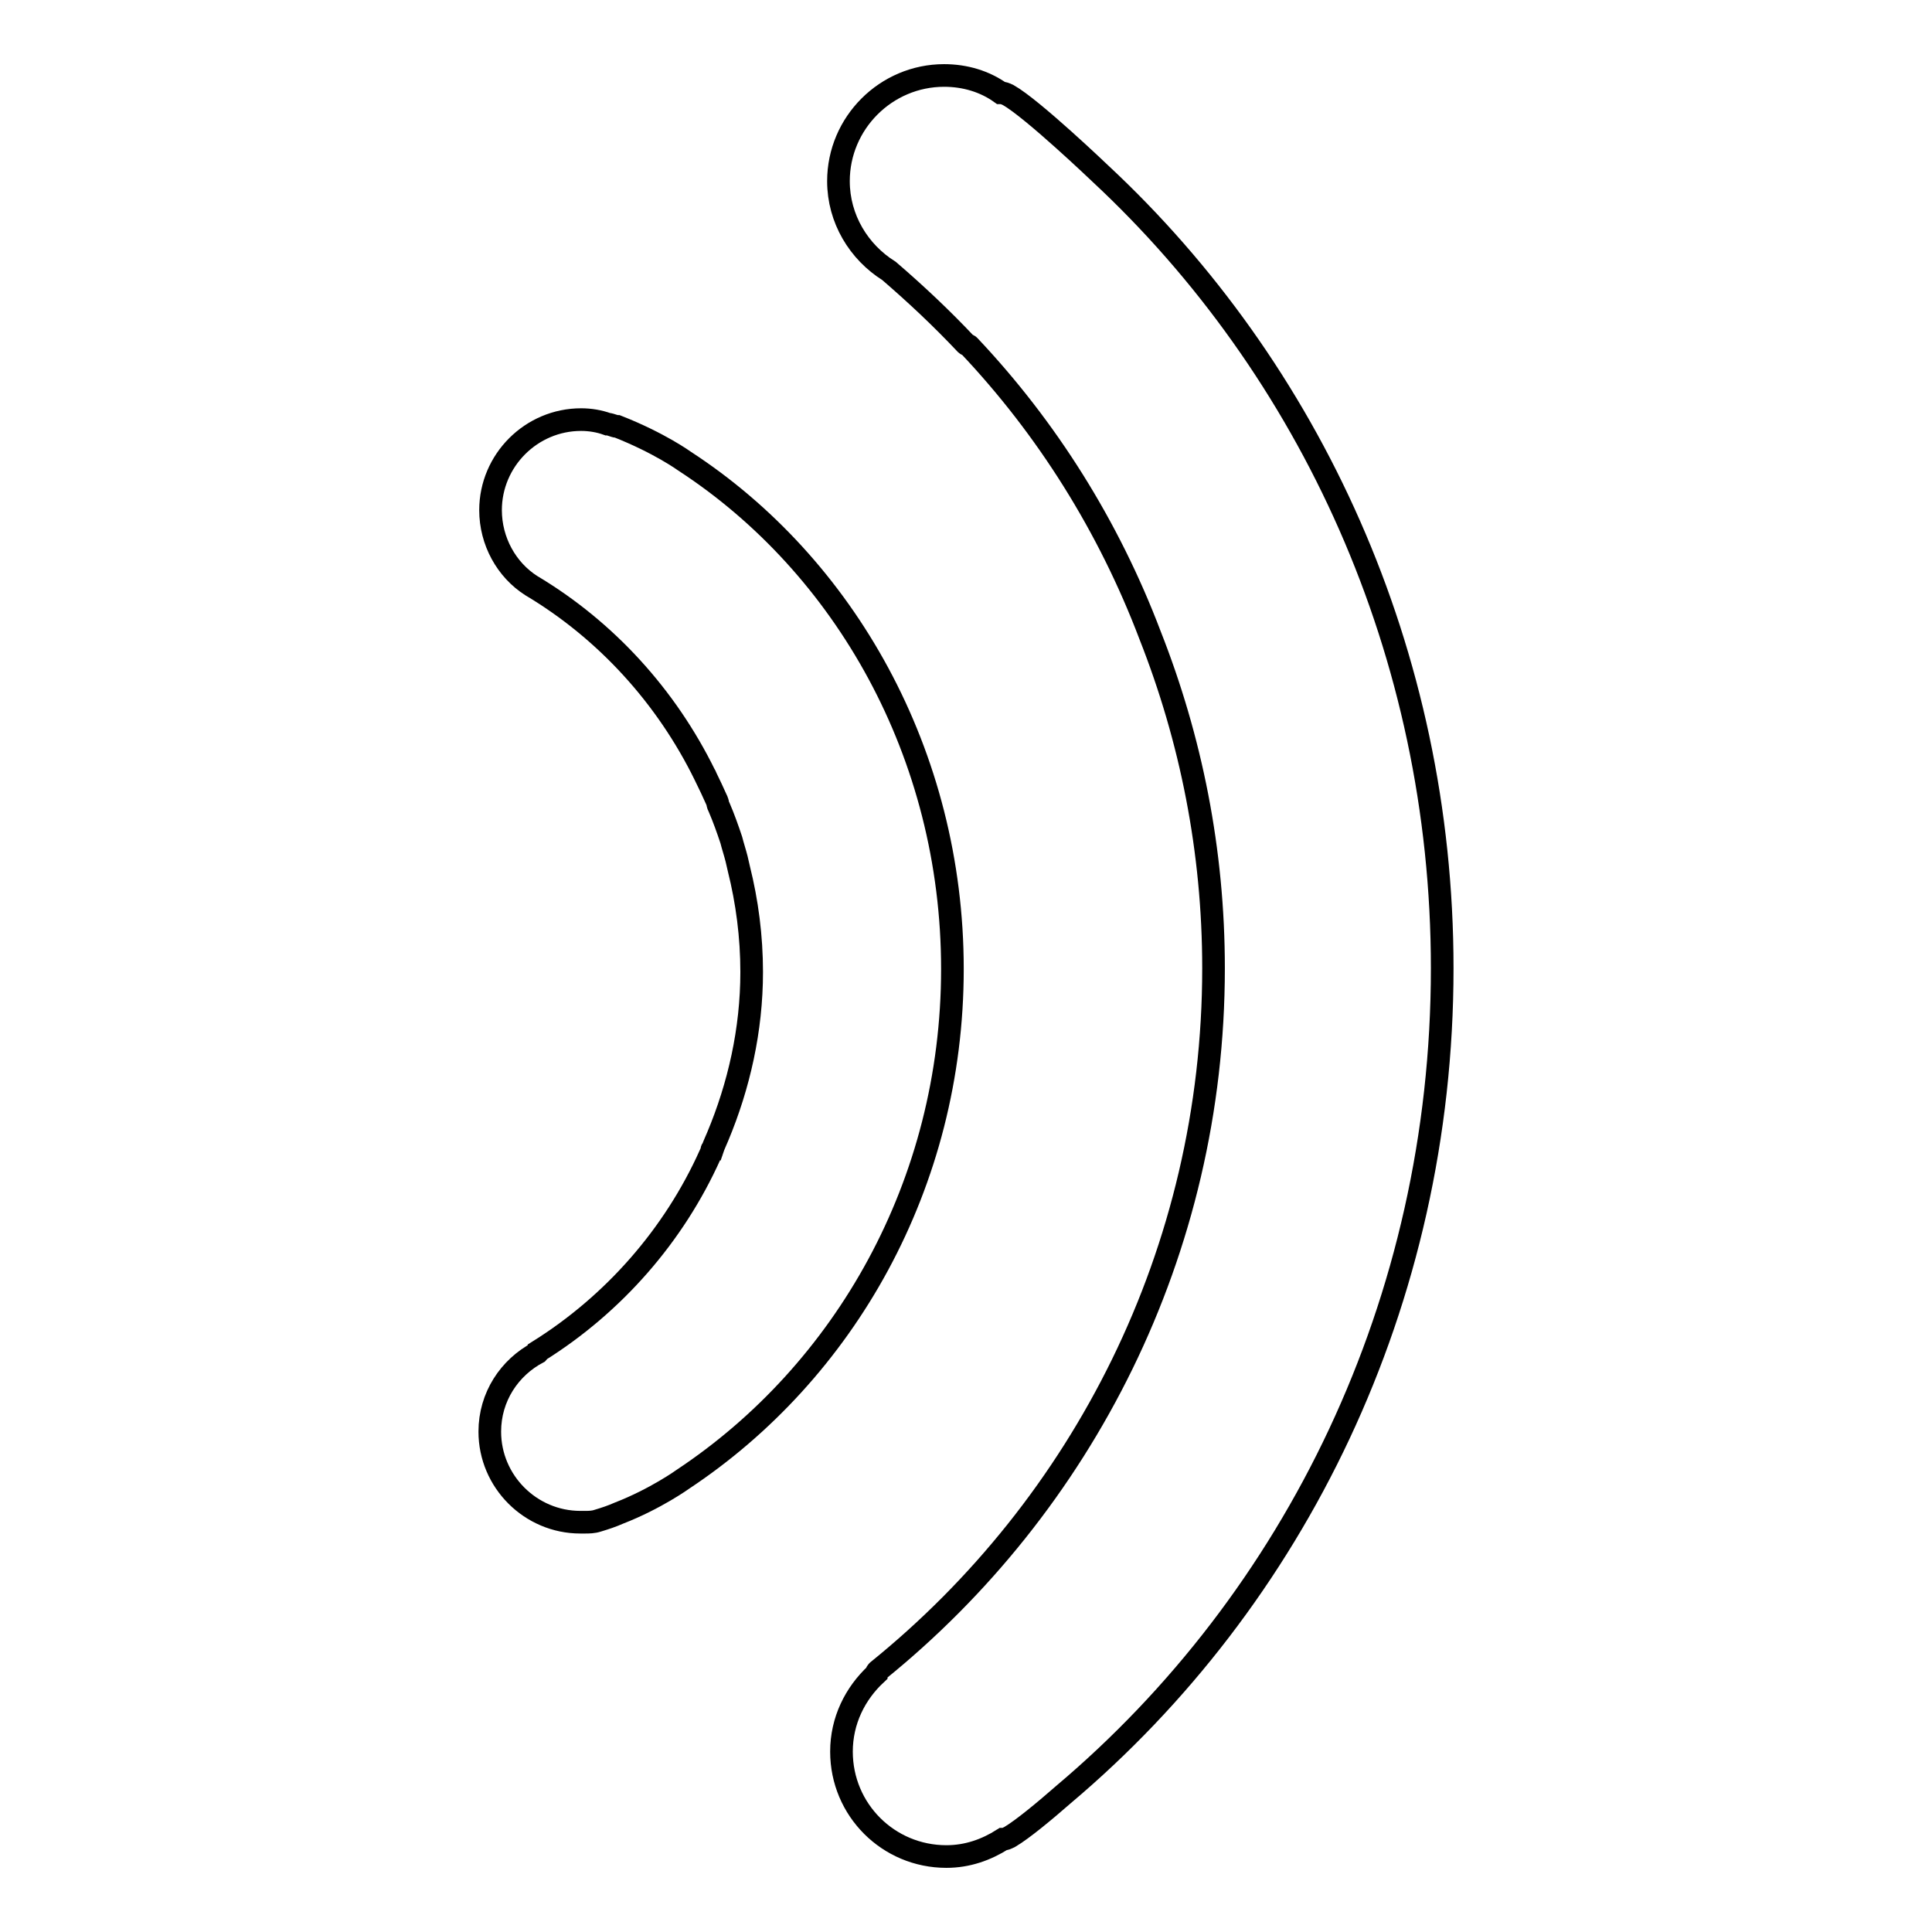<?xml version="1.0" encoding="utf-8"?>
<!-- Svg Vector Icons : http://www.onlinewebfonts.com/icon -->
<!DOCTYPE svg PUBLIC "-//W3C//DTD SVG 1.1//EN" "http://www.w3.org/Graphics/SVG/1.1/DTD/svg11.dtd">
<svg version="1.1" xmlns="http://www.w3.org/2000/svg" xmlns:xlink="http://www.w3.org/1999/xlink" x="0px" y="0px" viewBox="0 0 256 256" enable-background="new 0 0 256 256" xml:space="preserve">
<g><g><path stroke-width="3" fill-opacity="0" stroke="#000000"  d="M191.1,128.3c0,44.3-19.6,83.7-50.2,109.5l0,0c-2.4,2.1-5.4,4.6-7.1,5.6c-0.4,0.2-0.6,0.3-0.9,0.3c-2.2,1.4-4.7,2.3-7.5,2.3c-7.7,0-13.9-6.2-13.9-13.9c0-4.1,1.8-7.7,4.6-10.3c0-0.2,0.1-0.3,0.2-0.4c27.1-21.9,44.5-55.5,44.5-93.1c0-15.6-3-30.4-8.4-44.1c-5.5-14.5-13.7-27.5-24-38.4c-0.1-0.1-0.3-0.1-0.4-0.2c-3.2-3.4-6.6-6.6-10.2-9.7c-4-2.5-6.7-6.9-6.7-11.9c0-7.7,6.3-14,14-14c2.8,0,5.4,0.8,7.5,2.3c0.3,0,0.6,0.1,1,0.3c3.2,1.8,12.2,10.4,12.2,10.4l0,0C173.5,48.8,191.1,86.4,191.1,128.3z"/><path stroke-width="3" fill-opacity="0" stroke="#000000"  d="M126.2,128.4c0,28.5-14.3,53.4-35.7,67.6c0,0-3.6,2.6-8.5,4.5c-0.9,0.4-1.8,0.7-2.8,1c0,0,0,0,0,0c-0.6,0.2-1.2,0.2-1.7,0.2c-0.2,0-0.4,0-0.6,0c-6.6,0-12-5.4-12-12c0-4.6,2.6-8.5,6.4-10.5c0,0,0.1-0.1,0.1-0.2c9.9-6.2,17.9-15.3,22.7-26c0.1-0.1,0.2-0.3,0.2-0.4c0,0,0-0.1,0-0.1c0-0.1,0-0.2,0.1-0.2c0.2-0.6,0.5-1.2,0.7-1.7c2.8-6.7,4.5-14.1,4.5-21.8c0-4.7-0.6-9.3-1.7-13.7c-0.1-0.4-0.2-0.9-0.3-1.3c-0.2-0.8-0.5-1.7-0.7-2.5c-0.5-1.5-1-2.9-1.6-4.3c-0.1-0.2-0.2-0.4-0.2-0.6c0-0.1-0.1-0.2-0.1-0.3c-0.5-1.1-1-2.2-1.5-3.2c0,0,0-0.1-0.1-0.2c-5.1-10.4-13.1-19.2-23-25.1l0,0c-3.3-2.1-5.4-5.9-5.4-10c0-6.6,5.4-12,12-12c1.2,0,2.4,0.2,3.5,0.6c0.2,0,0.5,0.1,0.8,0.2c0.1,0,0.2,0.1,0.4,0.1c0,0,0.1,0,0.1,0c5.6,2.2,8.9,4.6,8.9,4.6C111.9,74.9,126.2,99.9,126.2,128.4z"/></g></g>
</svg>